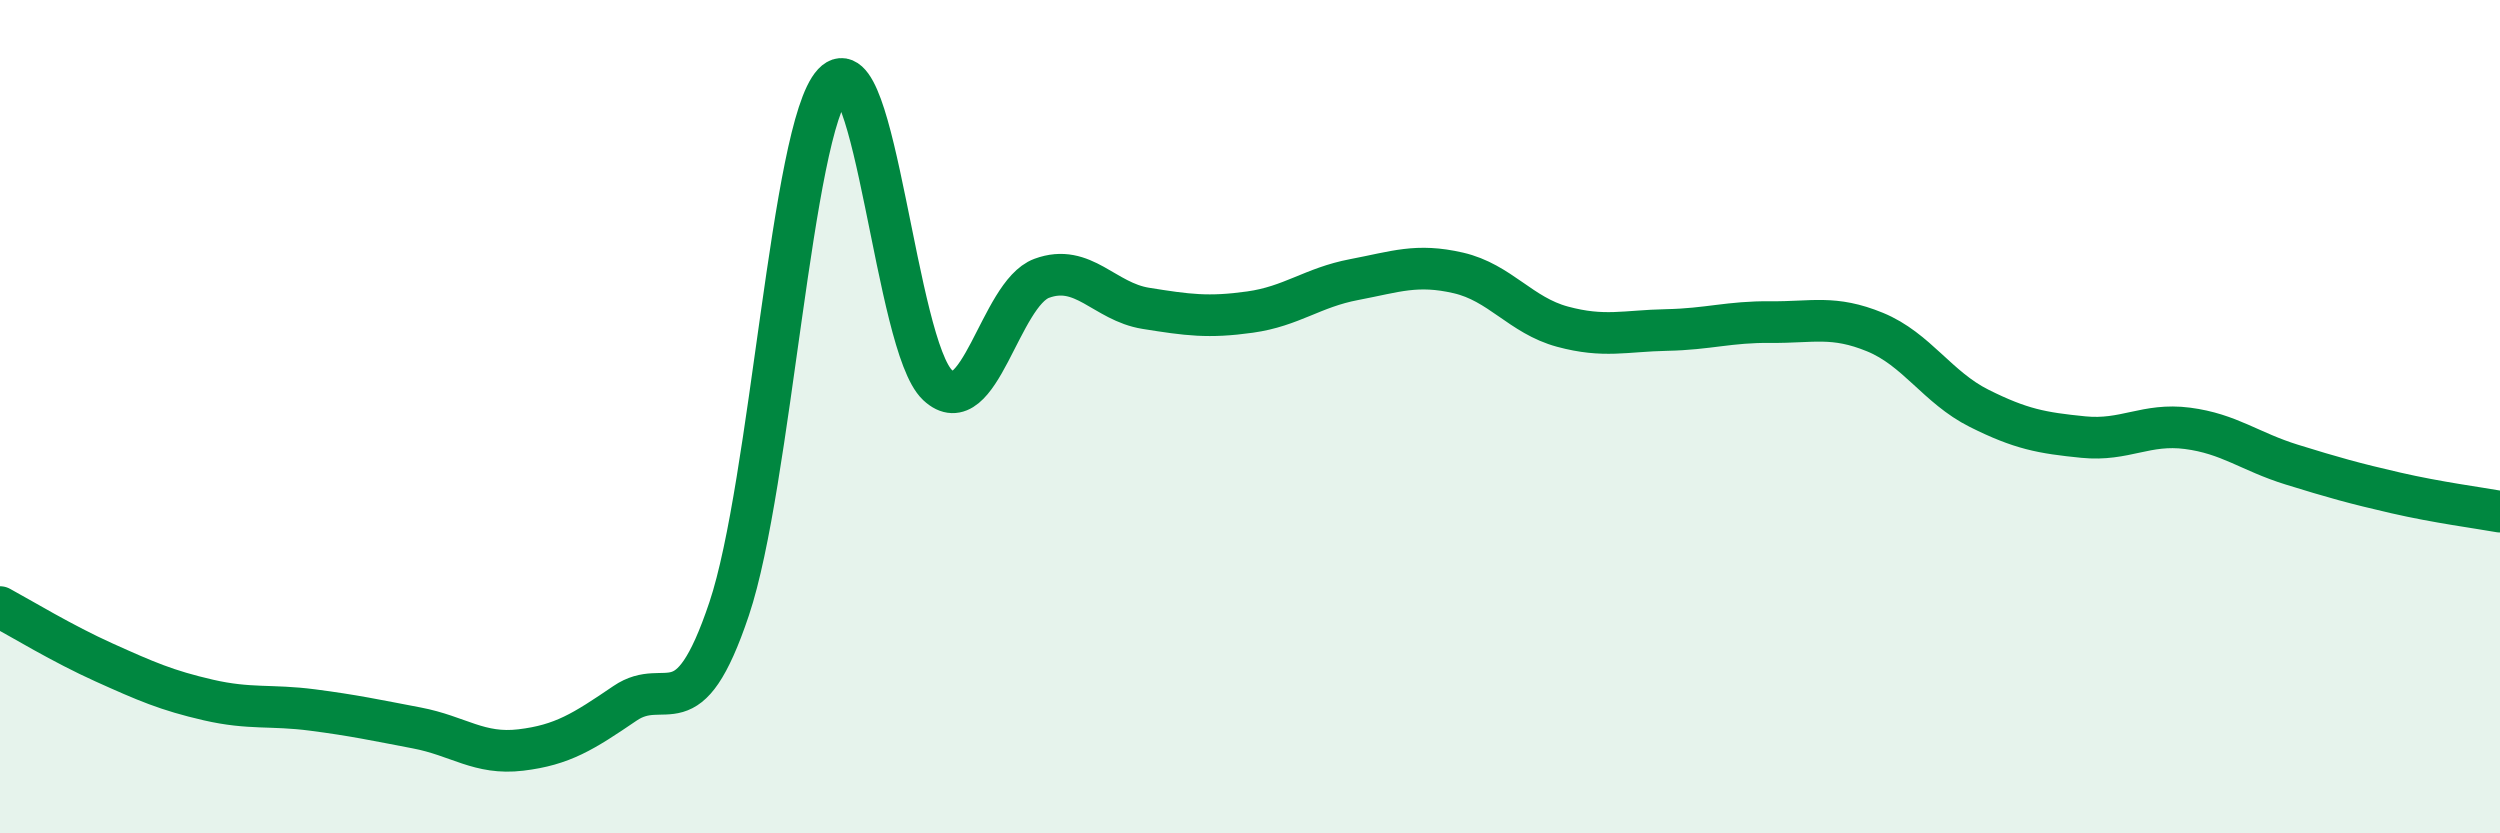 
    <svg width="60" height="20" viewBox="0 0 60 20" xmlns="http://www.w3.org/2000/svg">
      <path
        d="M 0,14.57 C 0.5,14.84 1.5,15.45 2.5,15.9 C 3.5,16.35 4,16.57 5,16.8 C 6,17.03 6.5,16.91 7.5,17.04 C 8.5,17.17 9,17.28 10,17.47 C 11,17.66 11.5,18.12 12.5,18 C 13.5,17.88 14,17.56 15,16.88 C 16,16.2 16.5,17.59 17.5,14.61 C 18.5,11.63 19,3.07 20,2 C 21,0.93 21.5,8.3 22.5,9.24 C 23.5,10.18 24,7.05 25,6.68 C 26,6.31 26.5,7.24 27.5,7.4 C 28.5,7.56 29,7.63 30,7.49 C 31,7.35 31.5,6.9 32.5,6.71 C 33.5,6.52 34,6.32 35,6.55 C 36,6.78 36.5,7.57 37.5,7.84 C 38.5,8.11 39,7.94 40,7.92 C 41,7.9 41.5,7.72 42.5,7.73 C 43.5,7.74 44,7.56 45,7.97 C 46,8.38 46.5,9.3 47.5,9.8 C 48.5,10.3 49,10.39 50,10.49 C 51,10.59 51.5,10.15 52.5,10.28 C 53.5,10.41 54,10.84 55,11.15 C 56,11.46 56.5,11.6 57.5,11.83 C 58.5,12.06 59.5,12.19 60,12.28L60 20L0 20Z"
        fill="#008740"
        opacity="0.1"
        stroke-linecap="round"
        stroke-linejoin="round"
      />
      <path
        d="M 0,14.57 C 0.5,14.84 1.5,15.45 2.5,15.9 C 3.5,16.35 4,16.57 5,16.8 C 6,17.03 6.5,16.91 7.5,17.04 C 8.5,17.17 9,17.28 10,17.47 C 11,17.66 11.5,18.12 12.5,18 C 13.5,17.88 14,17.56 15,16.88 C 16,16.2 16.5,17.59 17.5,14.61 C 18.5,11.63 19,3.07 20,2 C 21,0.93 21.5,8.3 22.5,9.24 C 23.5,10.18 24,7.05 25,6.68 C 26,6.31 26.5,7.24 27.5,7.4 C 28.5,7.56 29,7.63 30,7.49 C 31,7.35 31.5,6.9 32.5,6.71 C 33.5,6.52 34,6.32 35,6.55 C 36,6.78 36.5,7.57 37.5,7.84 C 38.5,8.11 39,7.94 40,7.92 C 41,7.9 41.5,7.72 42.5,7.73 C 43.5,7.74 44,7.56 45,7.97 C 46,8.38 46.5,9.3 47.5,9.8 C 48.5,10.3 49,10.39 50,10.49 C 51,10.59 51.5,10.15 52.5,10.28 C 53.5,10.41 54,10.84 55,11.15 C 56,11.46 56.5,11.6 57.5,11.83 C 58.5,12.06 59.5,12.19 60,12.28"
        stroke="#008740"
        stroke-width="1"
        fill="none"
        stroke-linecap="round"
        stroke-linejoin="round"
      />
    </svg>
  